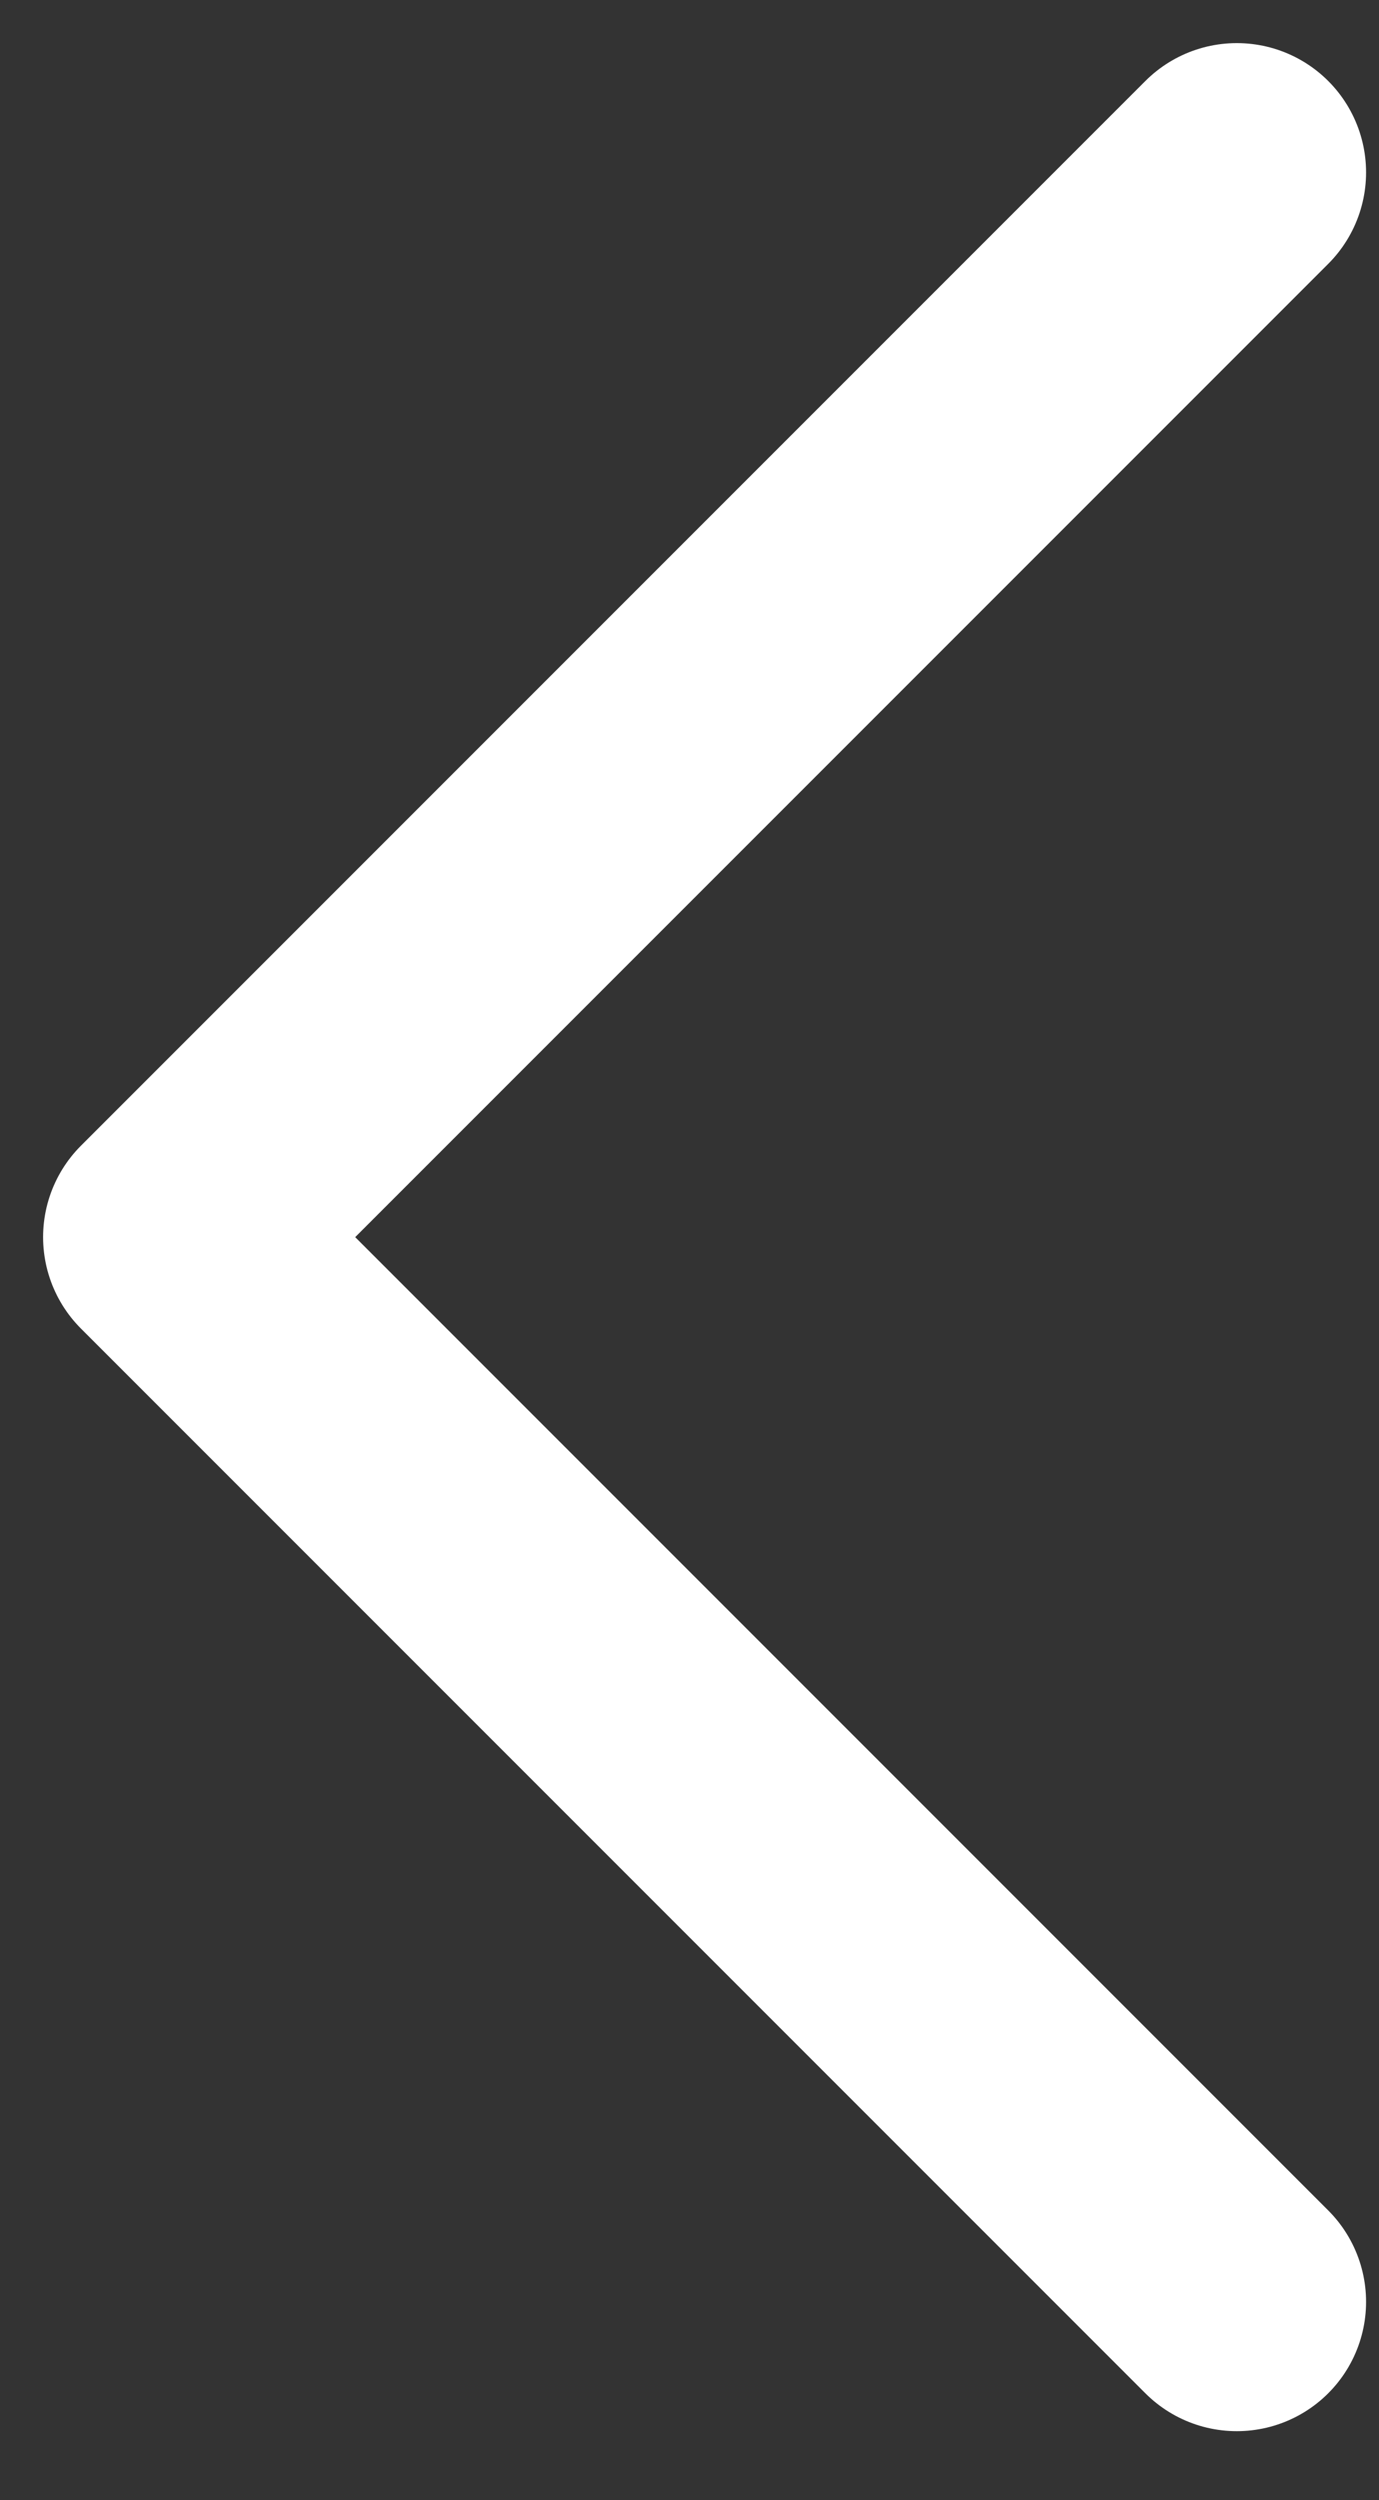 <svg width="16" height="29" viewBox="0 0 16 29" fill="none" xmlns="http://www.w3.org/2000/svg">
    <rect x="0" y="0" width="16" height="29" fill="#333333" stroke="none"/>
    <path d="M14.35 26.7L2 14.35L14.35 2" stroke="white" stroke-width="3" stroke-linecap="round" stroke-linejoin="round"/>
    </svg>
    